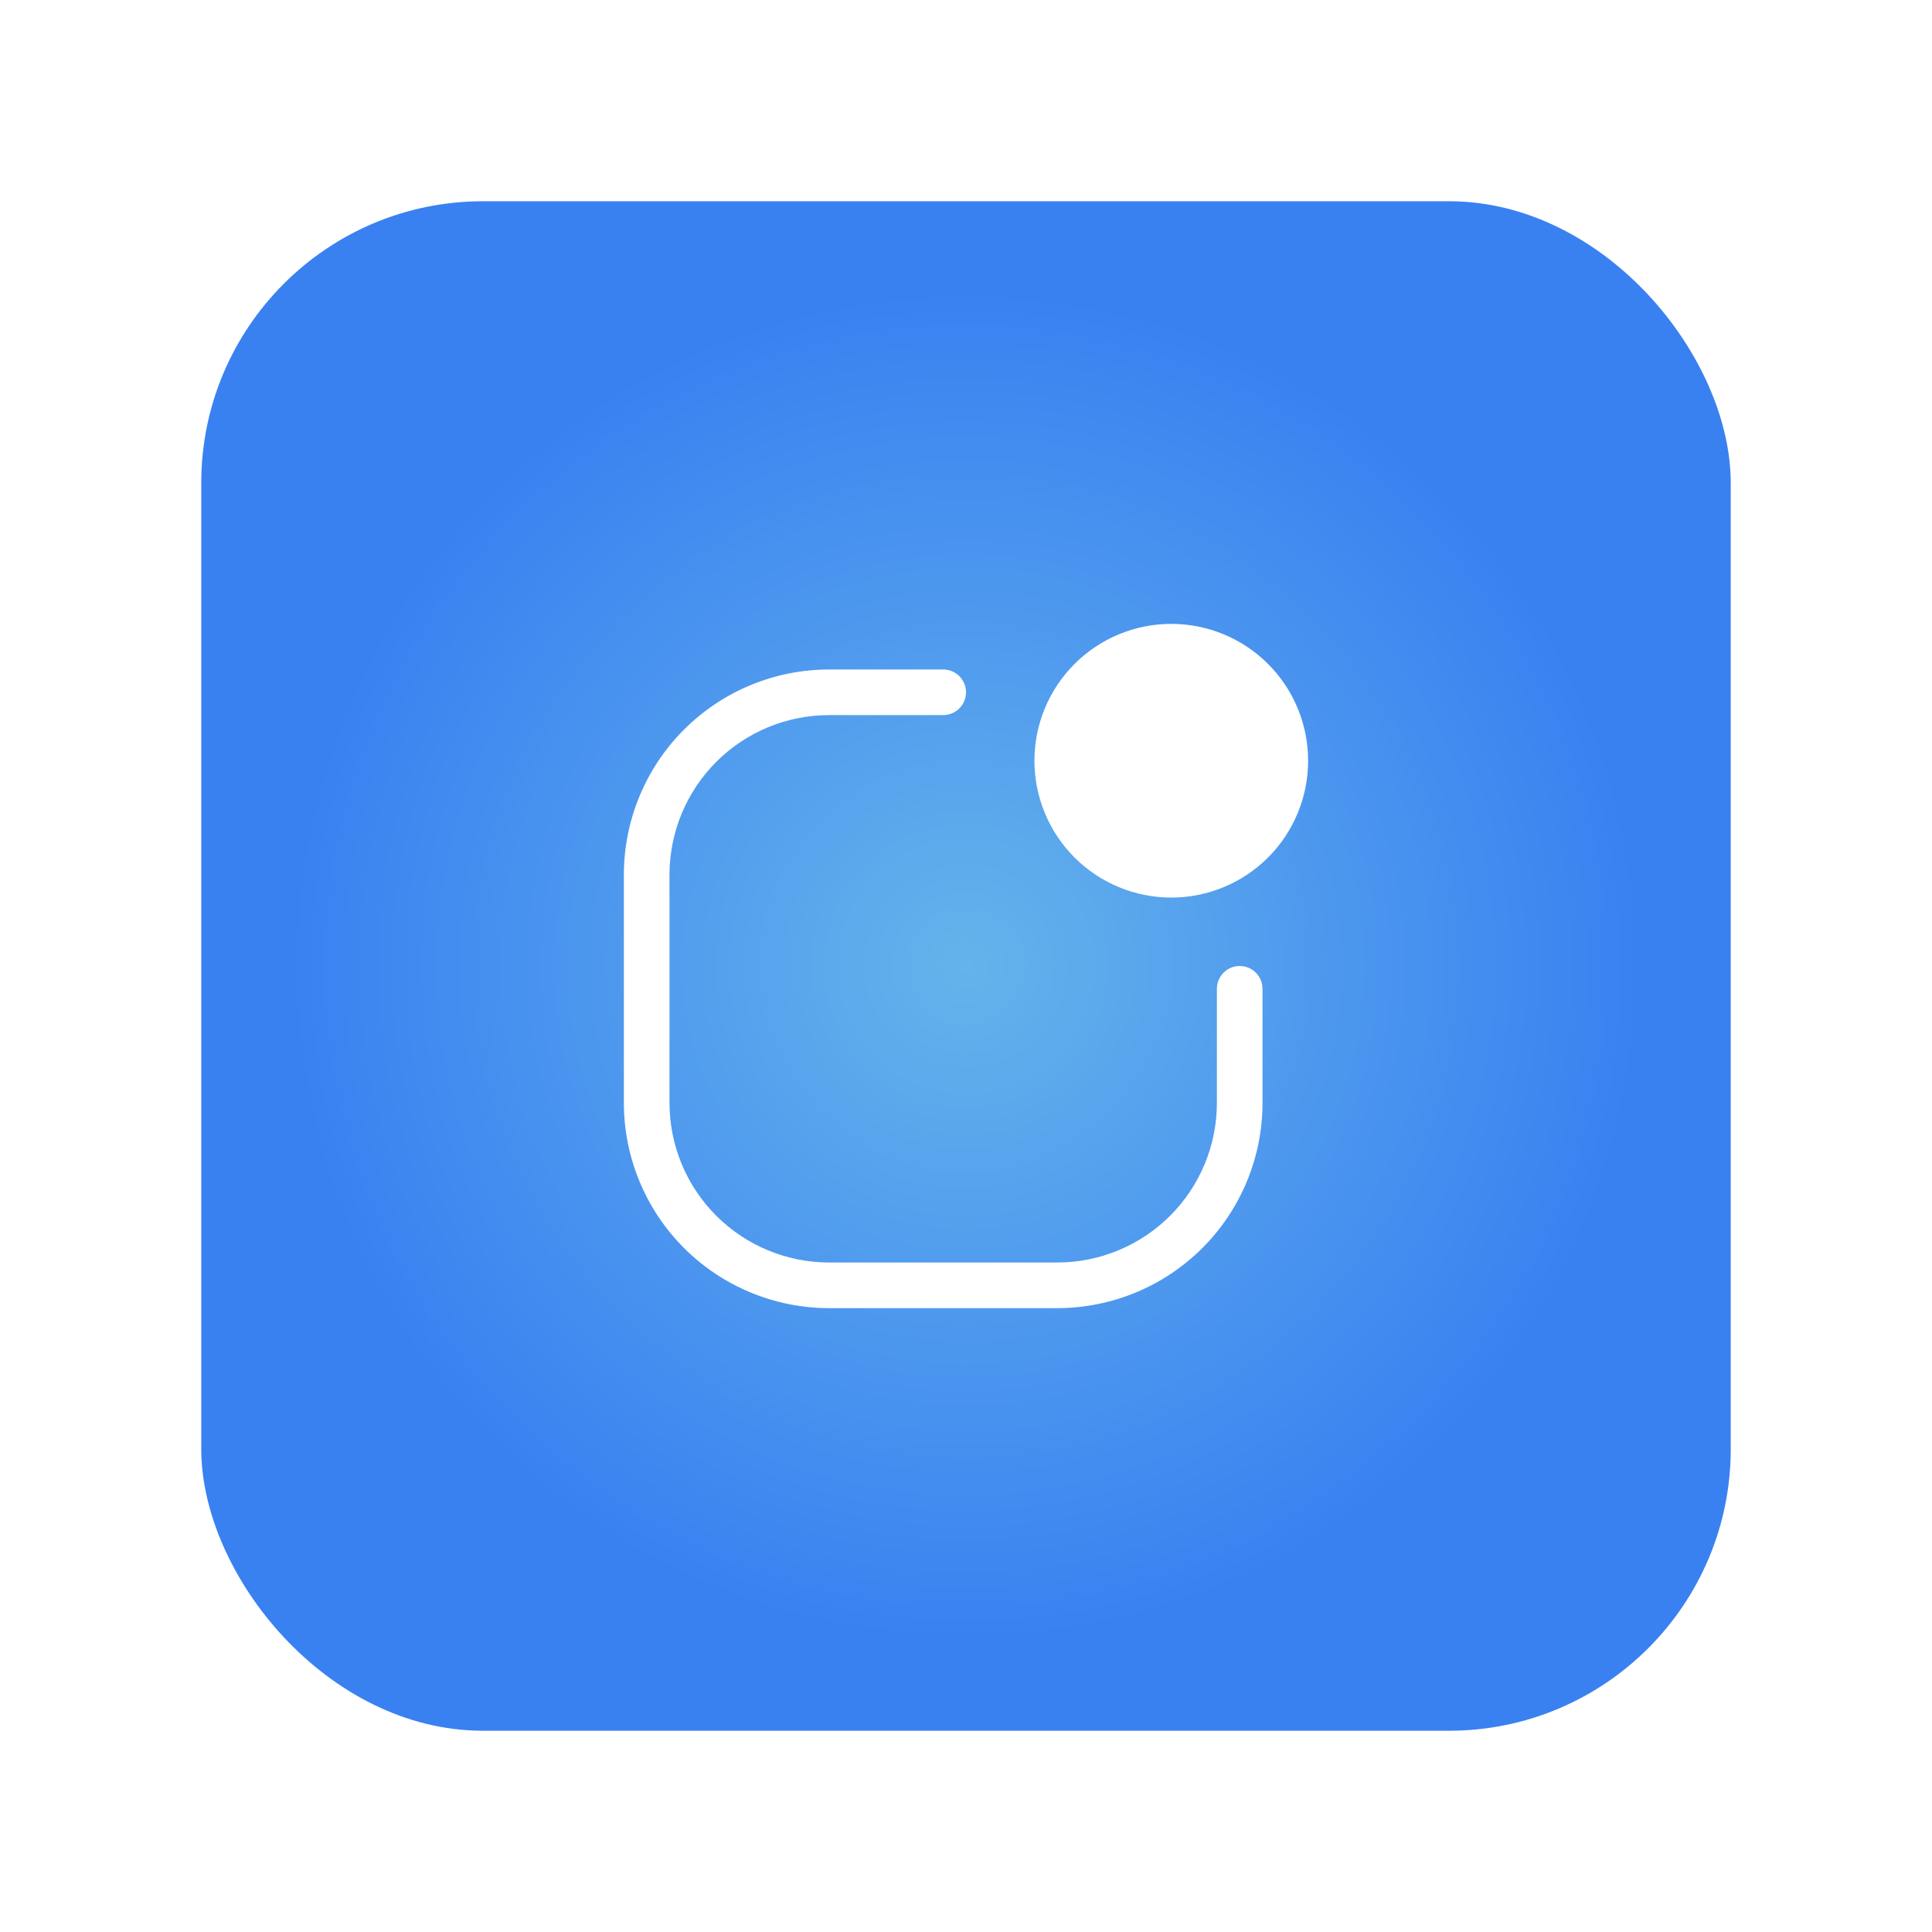 <svg width="96" height="96" viewBox="0 0 96 96" fill="none" xmlns="http://www.w3.org/2000/svg">
<g filter="url(#filter0_d_3401_1295)">
<rect x="10" y="10" width="76" height="76" rx="14" fill="url(#paint0_radial_3401_1295)"/>
</g>
<path d="M41.2 35.533C39.096 35.533 37.078 36.369 35.59 37.857C34.102 39.345 33.267 41.363 33.267 43.467V54.8C33.267 56.904 34.102 58.922 35.59 60.41C37.078 61.897 39.096 62.733 41.2 62.733H52.533C54.637 62.733 56.655 61.897 58.143 60.41C59.631 58.922 60.467 56.904 60.467 54.8V49.133C60.467 48.833 60.586 48.544 60.799 48.332C61.011 48.119 61.299 48 61.6 48C61.901 48 62.189 48.119 62.401 48.332C62.614 48.544 62.733 48.833 62.733 49.133V54.8C62.733 57.505 61.659 60.1 59.746 62.012C57.833 63.925 55.239 65 52.533 65H41.2C38.495 65 35.9 63.925 33.987 62.012C32.075 60.1 31 57.505 31 54.8V43.467C31 40.761 32.075 38.167 33.987 36.254C35.9 34.341 38.495 33.267 41.2 33.267H46.867C47.167 33.267 47.456 33.386 47.668 33.599C47.881 33.811 48 34.099 48 34.4C48 34.7 47.881 34.989 47.668 35.201C47.456 35.414 47.167 35.533 46.867 35.533H41.2Z" fill="white"/>
<path d="M65 37.8C65 39.603 64.284 41.333 63.009 42.608C61.733 43.884 60.004 44.6 58.2 44.6C56.397 44.6 54.667 43.884 53.392 42.608C52.117 41.333 51.4 39.603 51.4 37.8C51.4 35.996 52.117 34.267 53.392 32.992C54.667 31.716 56.397 31 58.2 31C60.004 31 61.733 31.716 63.009 32.992C64.284 34.267 65 35.996 65 37.8Z" fill="white"/>
<defs>
<filter id="filter0_d_3401_1295" x="0.9" y="0.9" width="94.2" height="94.2" filterUnits="userSpaceOnUse" color-interpolation-filters="sRGB">
<feFlood flood-opacity="0" result="BackgroundImageFix"/>
<feColorMatrix in="SourceAlpha" type="matrix" values="0 0 0 0 0 0 0 0 0 0 0 0 0 0 0 0 0 0 127 0" result="hardAlpha"/>
<feOffset/>
<feGaussianBlur stdDeviation="4.55"/>
<feComposite in2="hardAlpha" operator="out"/>
<feColorMatrix type="matrix" values="0 0 0 0 0.923 0 0 0 0 0.923 0 0 0 0 0.923 0 0 0 0.25 0"/>
<feBlend mode="normal" in2="BackgroundImageFix" result="effect1_dropShadow_3401_1295"/>
<feBlend mode="normal" in="SourceGraphic" in2="effect1_dropShadow_3401_1295" result="shape"/>
</filter>
<radialGradient id="paint0_radial_3401_1295" cx="0" cy="0" r="1" gradientUnits="userSpaceOnUse" gradientTransform="translate(48 48) rotate(90) scale(33.463)">
<stop stop-color="#65B3EB"/>
<stop offset="1" stop-color="#3981F1"/>
</radialGradient>
</defs>
</svg>
